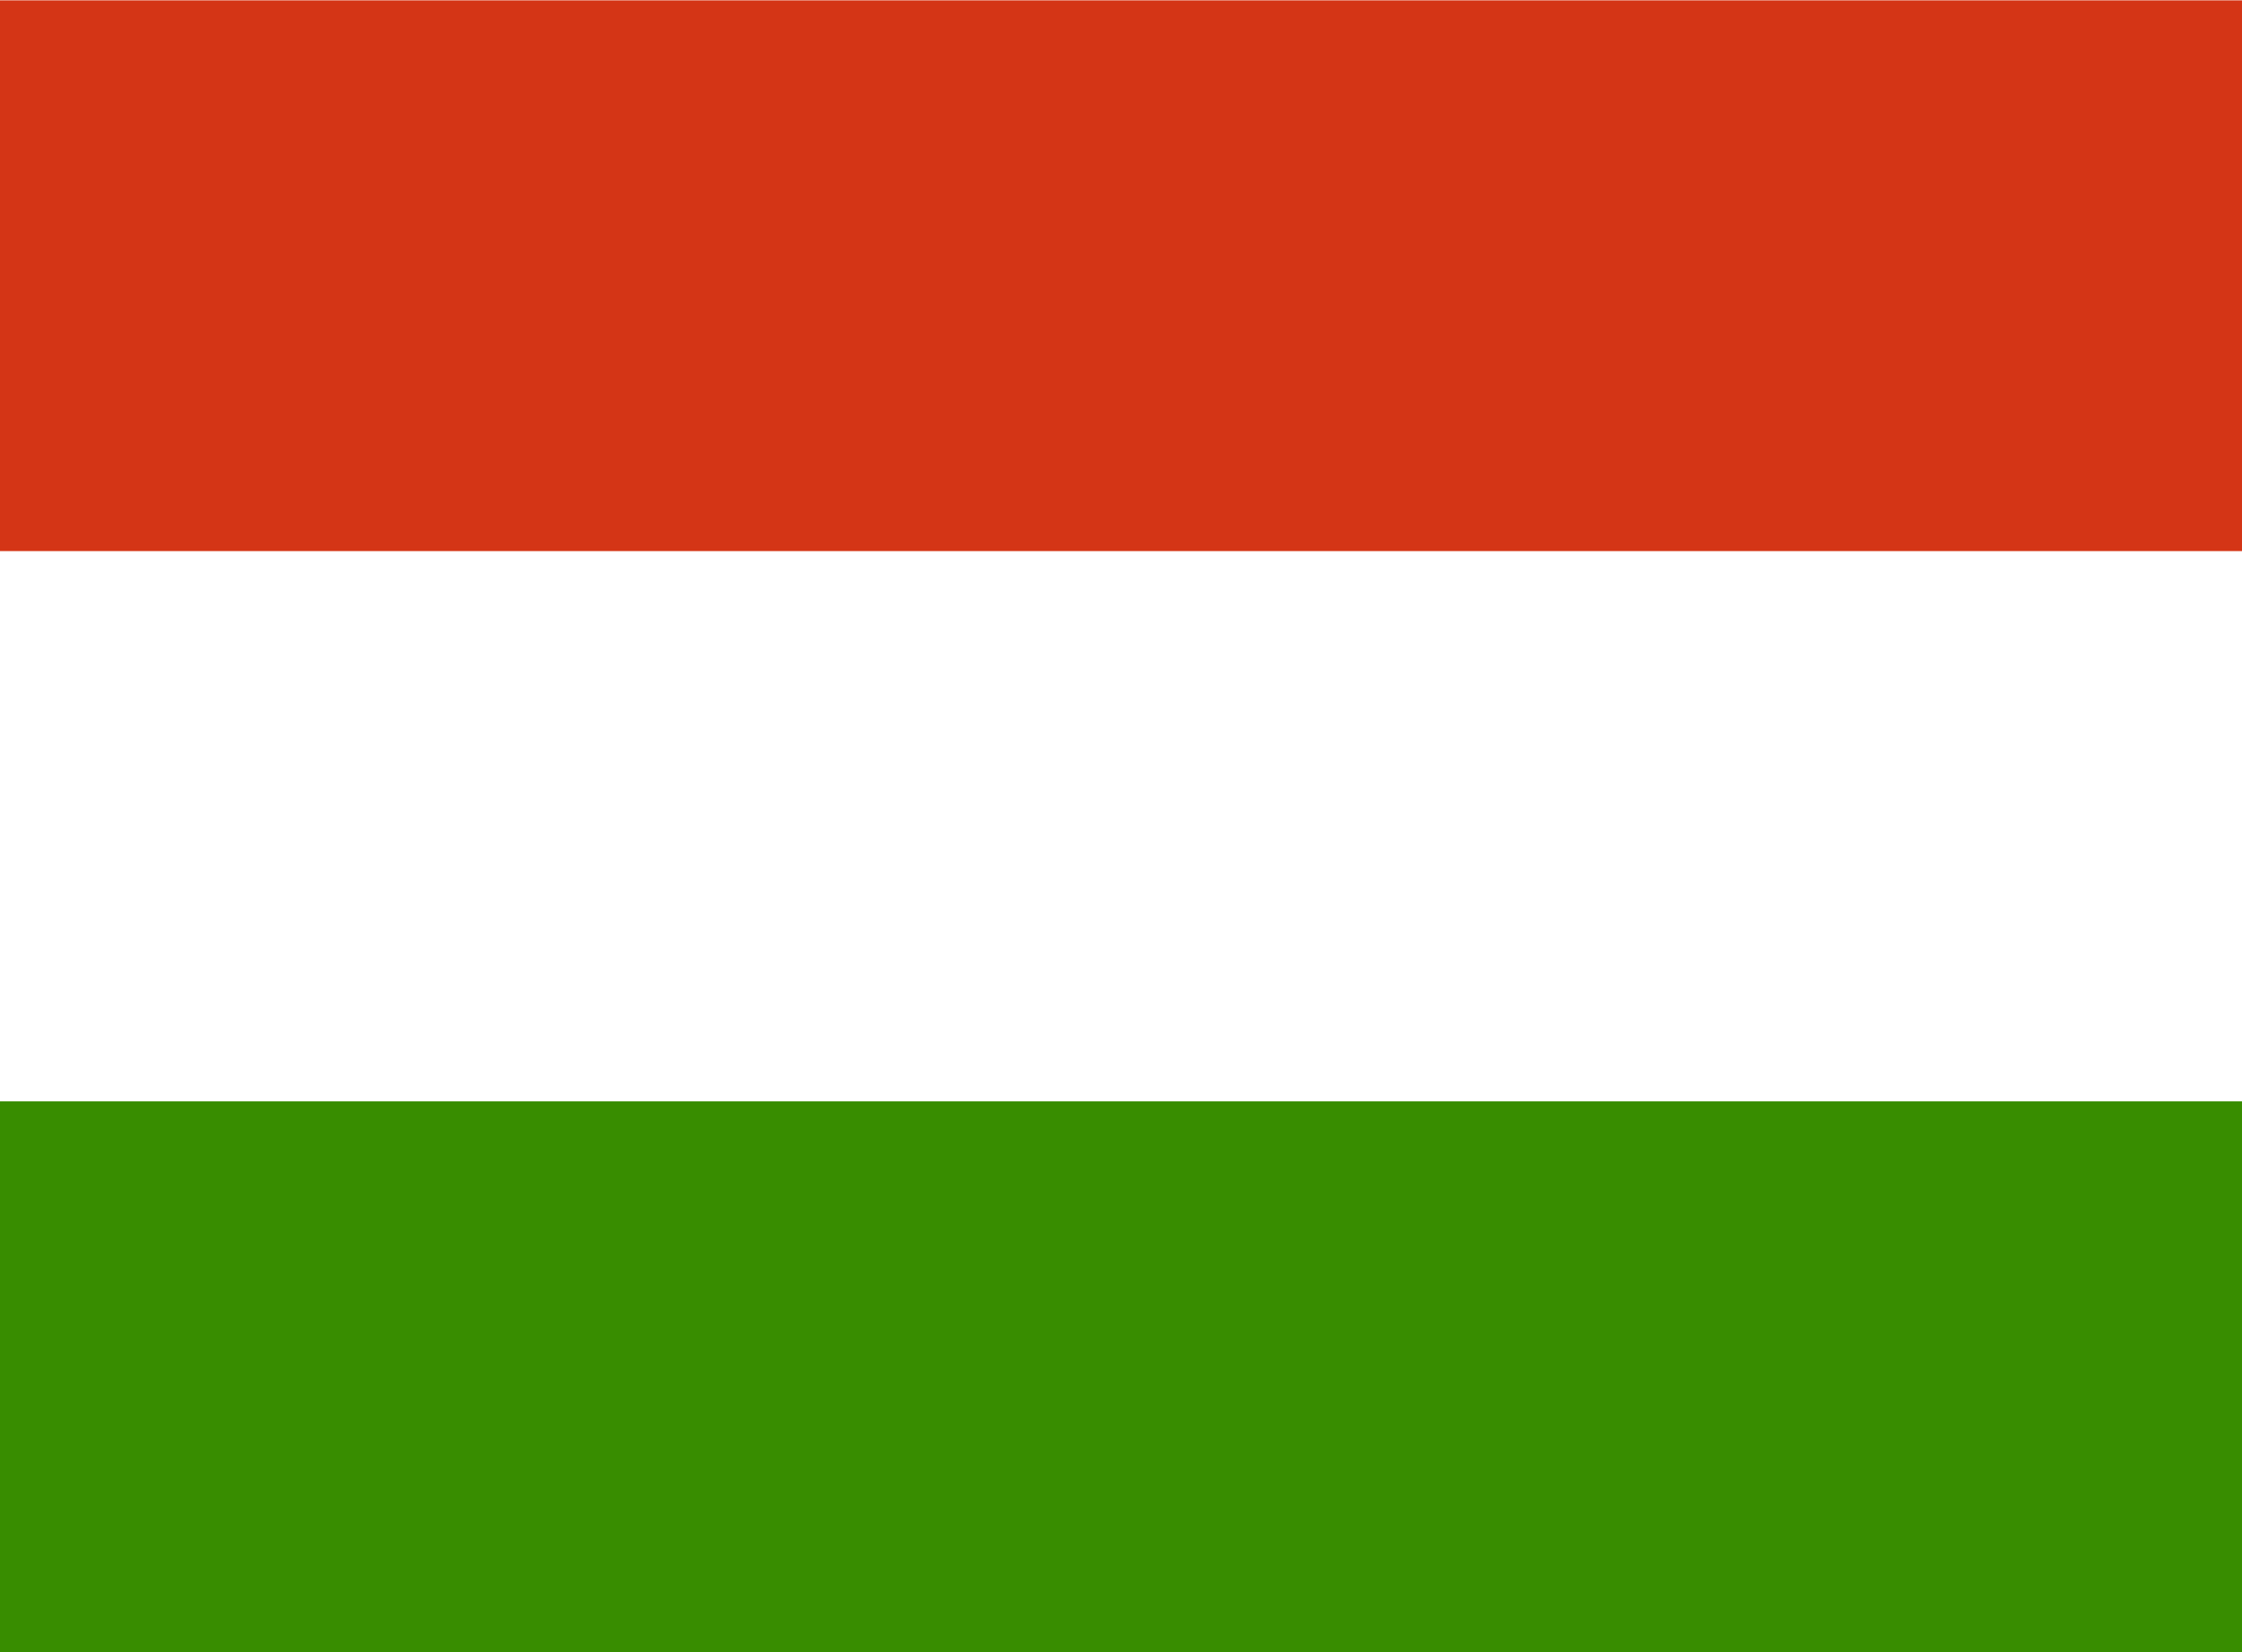 <svg width="19" height="14" viewBox="0 0 19 14" fill="none" xmlns="http://www.w3.org/2000/svg">
<rect x="0" y="0" width="19" height="14" fill="#333333" stroke="none"/>
<g clip-path="url(#clip0_103_2596)">
<path fill-rule="evenodd" clip-rule="evenodd" d="M19 14H0V0H19V14Z" fill="white"/>
<path fill-rule="evenodd" clip-rule="evenodd" d="M19 14H0V9.333H19V14Z" fill="#388D00"/>
<path fill-rule="evenodd" clip-rule="evenodd" d="M19 4.67H0V0.003H19V4.67Z" fill="#D43516"/>
</g>
<defs>
<clipPath id="clip0_103_2596">
<rect width="19" height="14" fill="white"/>
</clipPath>
</defs>
</svg>
